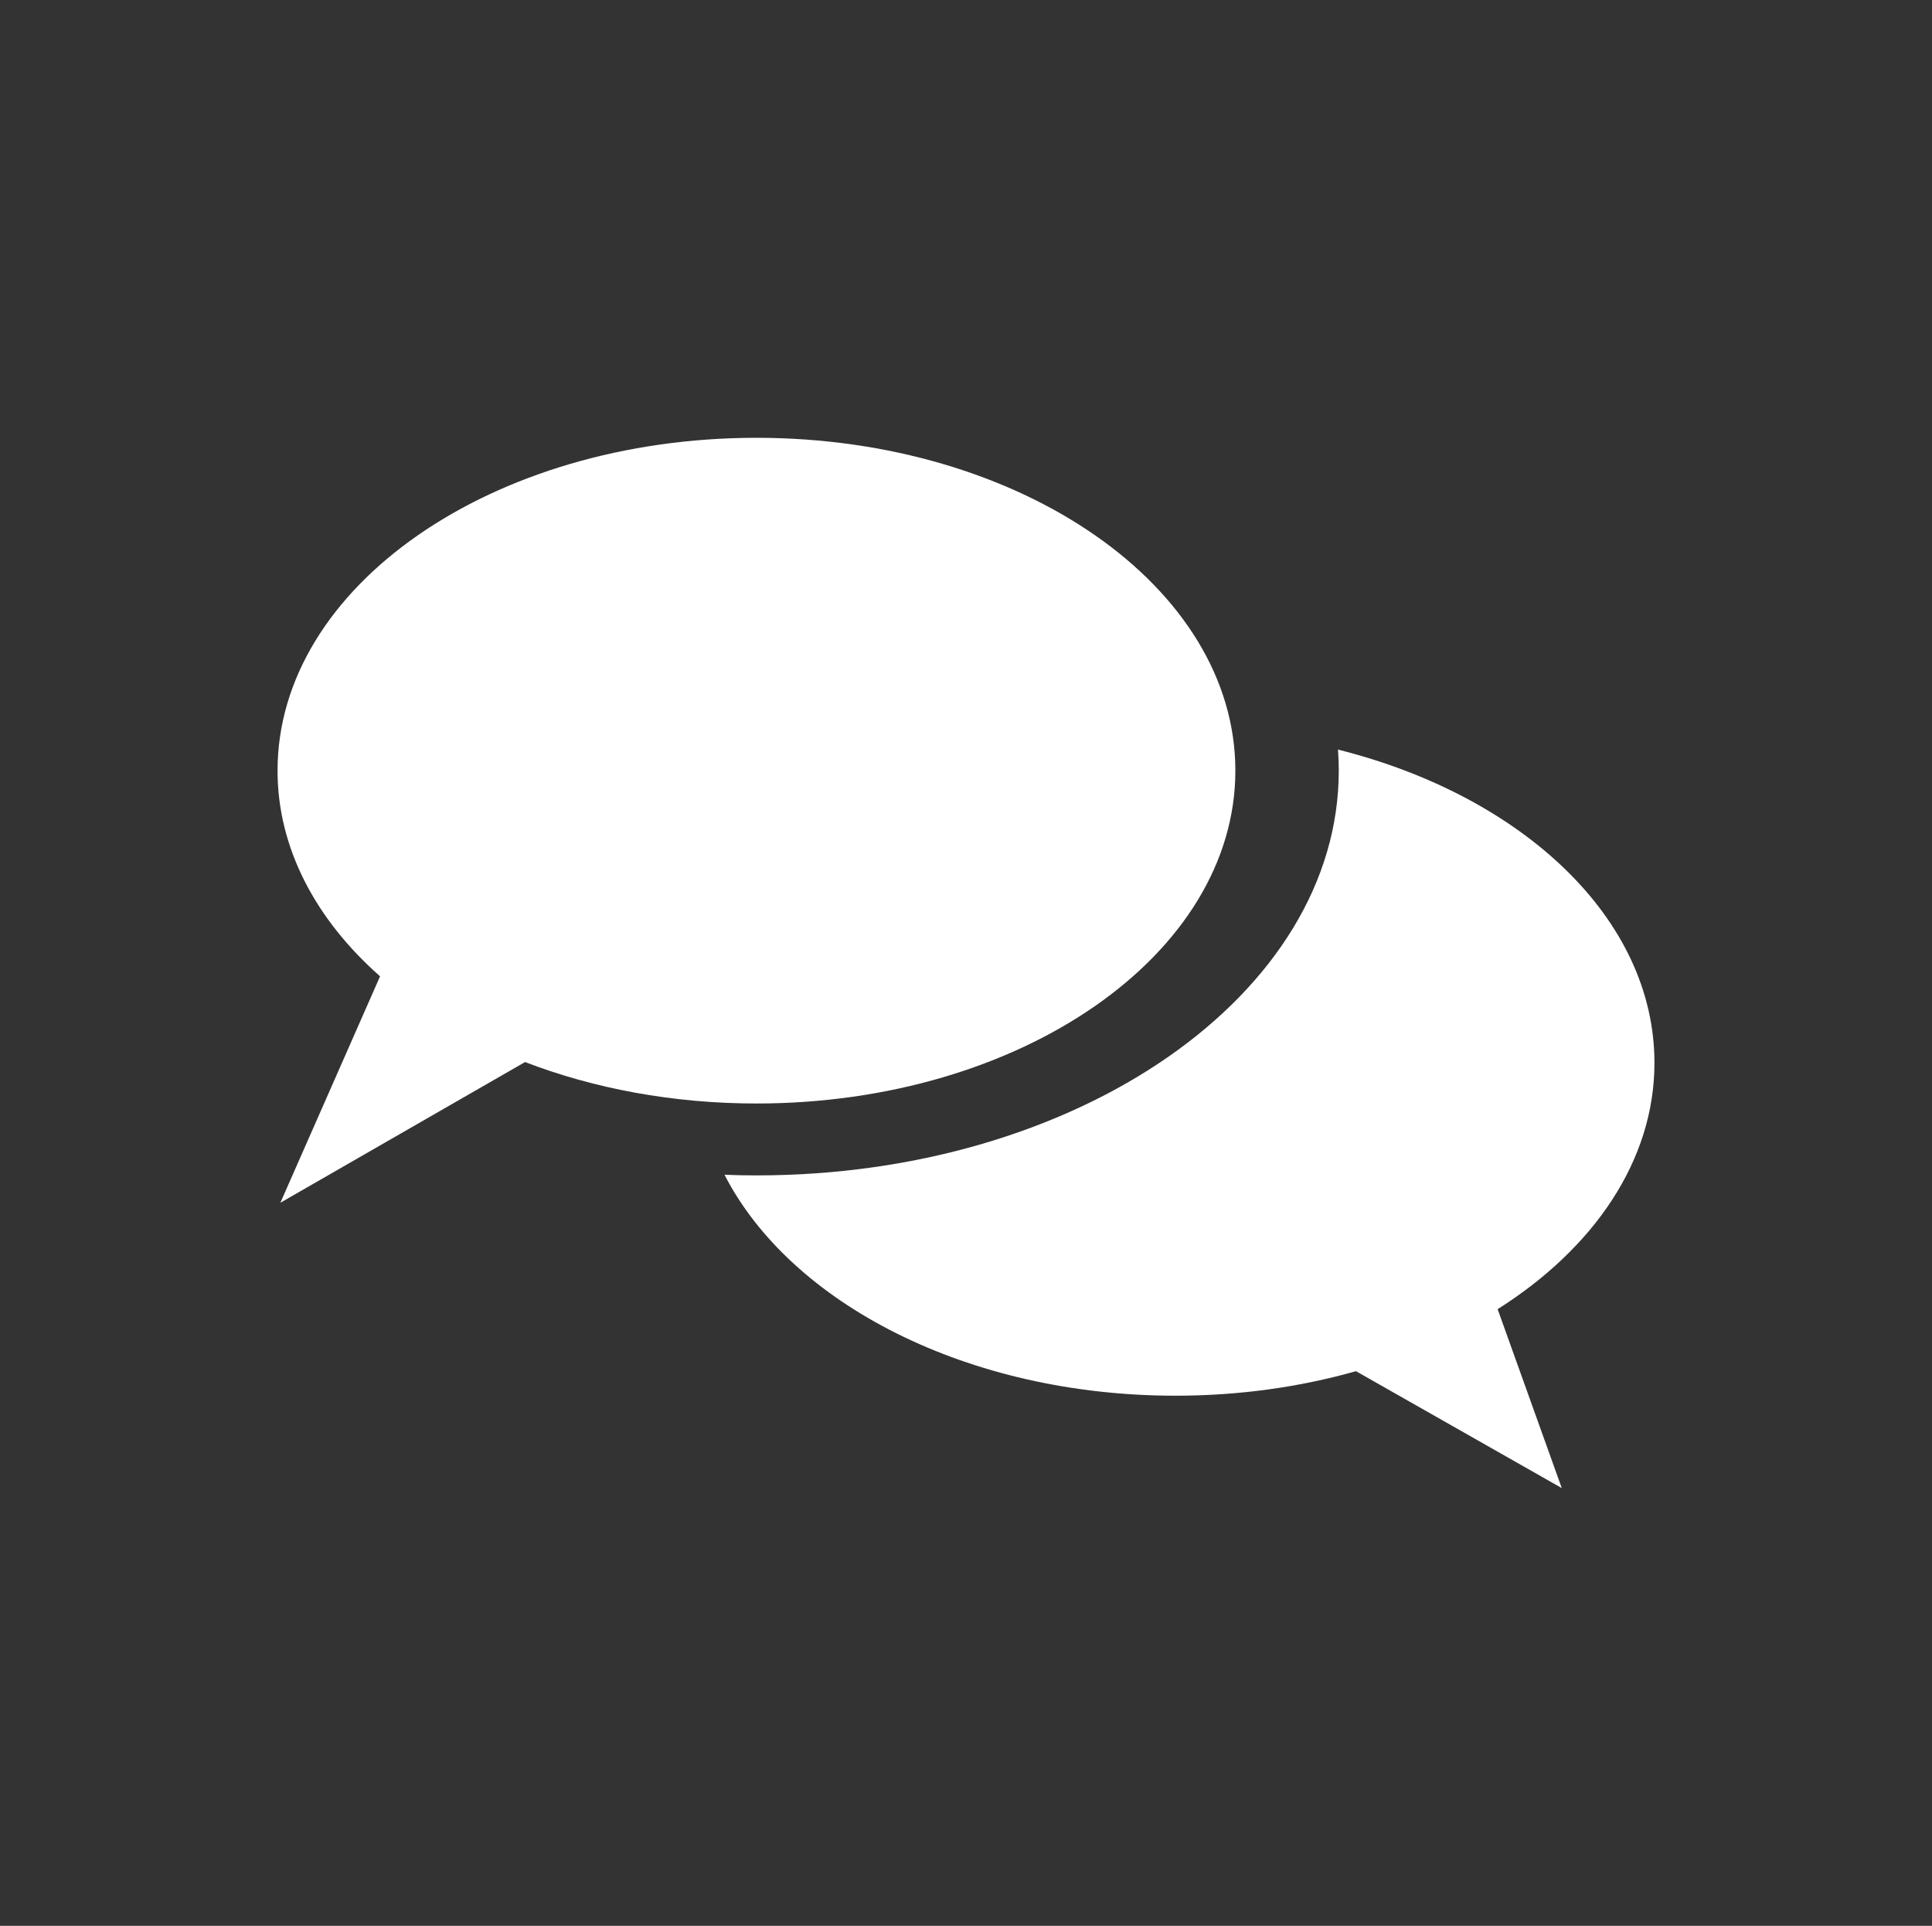 <?xml version="1.0" encoding="UTF-8"?><svg id="Layer_5" xmlns="http://www.w3.org/2000/svg" viewBox="0 0 300.99 300"><rect x="0" y="0" width="300.99" height="300" fill="#333333" stroke="none"/><defs><style>.cls-1{fill:#fff;}</style></defs><path class="cls-1" d="M257.75,165.56c0-22.46-20.55-41.58-49.3-48.79,.08,1.09,.12,2.18,.12,3.28,0,34.82-40.61,63.05-90.71,63.05-1.67,0-3.34-.03-4.99-.1,10.31,20.06,37.87,34.42,70.27,34.42,9.95,0,19.43-1.36,28.11-3.82l32.06,18.21-9.99-27.87c15.01-9.49,24.43-23.17,24.43-38.37Z"/><path class="cls-1" d="M81.79,165.44c10.69,4.11,22.98,6.46,36.06,6.46,41.21,0,74.61-23.22,74.61-51.85s-33.4-51.85-74.61-51.85-74.61,23.22-74.61,51.85c0,12.1,5.98,23.22,15.97,32.04l-15.53,35.27,38.11-21.91Z"/></svg>
